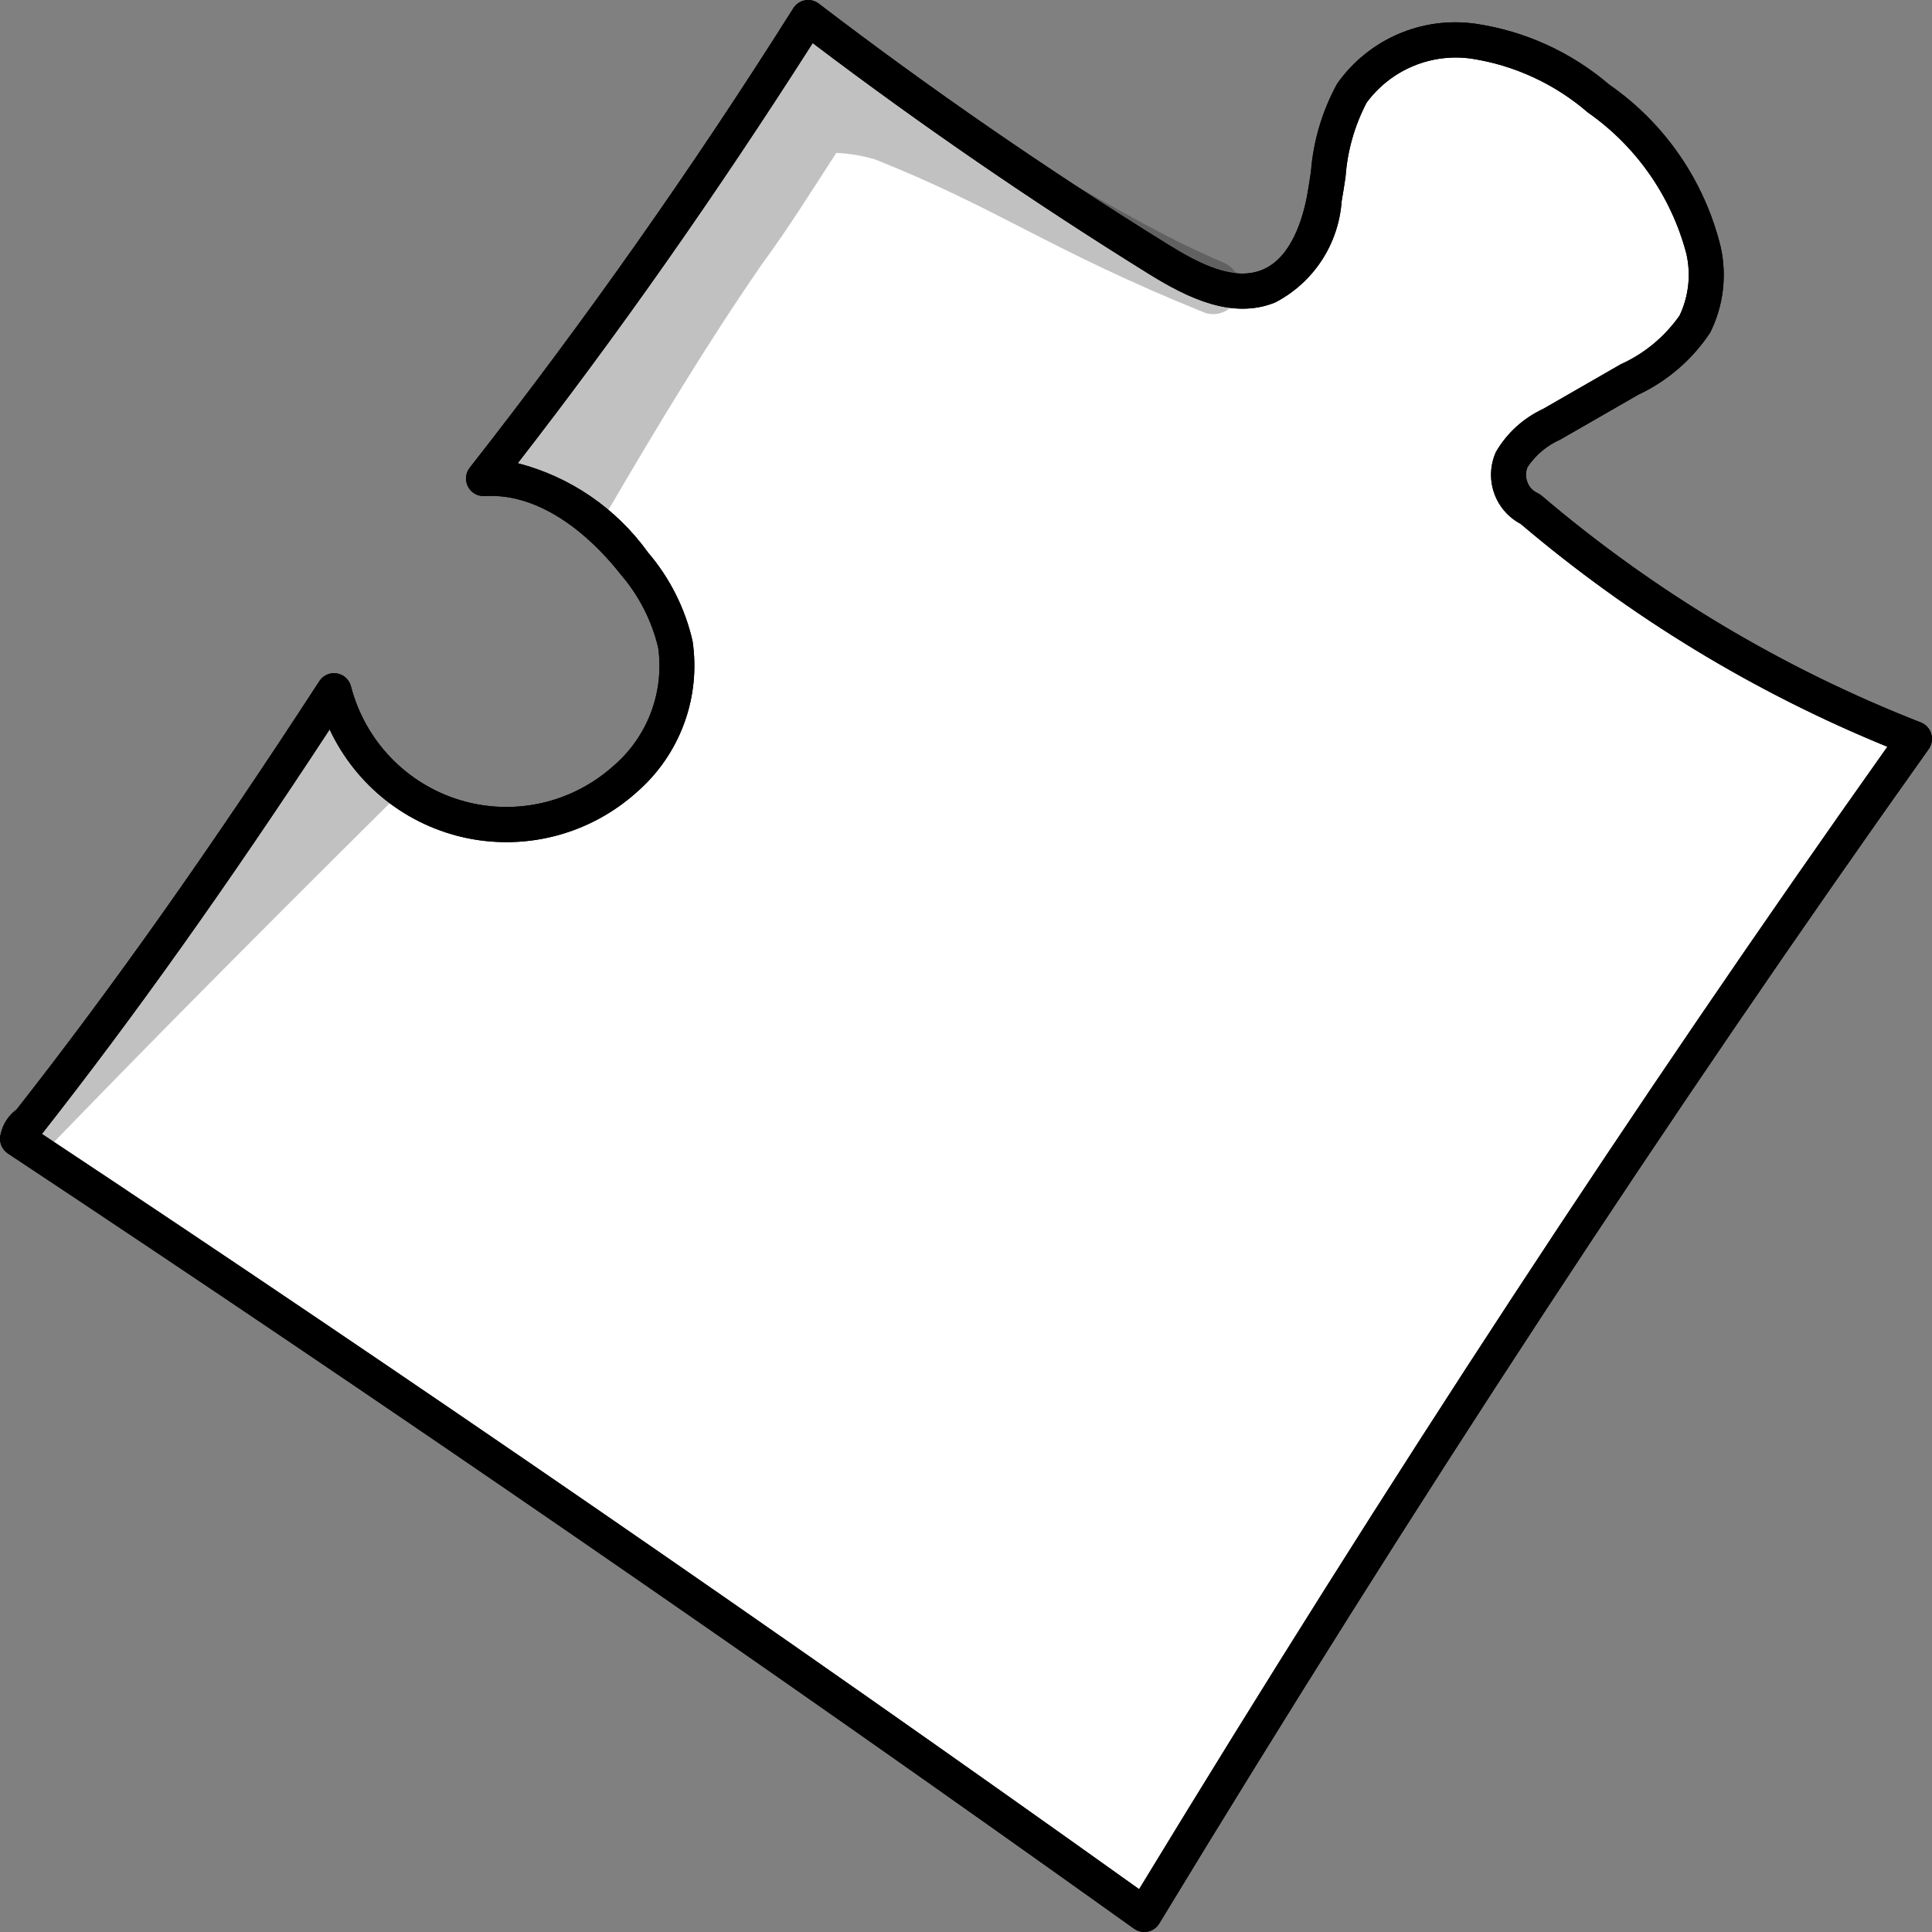 <?xml version="1.0" encoding="UTF-8"?> <svg xmlns="http://www.w3.org/2000/svg" width="91" height="91" viewBox="0 0 91 91" fill="none"><rect x="0" y="0" width="91" height="91" fill="#808080" stroke="none"/> <g clip-path="url(#clip0_368_2485)"> <path d="M53.526 90.205C64.756 71.089 76.901 52.513 89.959 34.477C83.748 32.374 77.951 29.194 72.834 25.08C72.103 24.608 71.556 23.898 71.287 23.068C71.23 22.563 71.314 22.052 71.529 21.591C71.745 21.131 72.083 20.74 72.506 20.461C73.359 19.916 74.279 19.485 75.242 19.178C76.665 18.681 77.928 17.809 78.901 16.655C80.885 14.059 80.171 10.143 78.151 7.575C75.903 5.022 72.94 3.21 69.649 2.376C68.306 2.082 66.901 2.298 65.706 2.981C64.511 3.665 63.611 4.768 63.177 6.079C62.83 7.261 62.896 8.529 62.616 9.73C62.414 10.735 61.913 11.656 61.179 12.369C60.445 13.083 59.513 13.556 58.506 13.727C56.608 13.675 54.791 12.953 53.371 11.687C48.215 8.051 43.057 4.415 38.014 0.974C33.365 8.375 28.322 15.526 22.773 22.679C24.6 22.504 26.425 23.027 27.884 24.143C29.329 25.261 30.466 26.731 31.189 28.412C31.756 29.531 32.012 30.782 31.933 32.035C31.666 33.534 30.952 34.917 29.886 36.001C28.72 37.542 27.032 38.6 25.141 38.974C24.245 39.042 23.344 38.97 22.47 38.76C20.835 38.517 19.269 37.929 17.876 37.036C17.157 36.549 16.573 35.887 16.177 35.112C15.782 34.337 15.589 33.474 15.616 32.603C12.585 38.006 9.1 43.139 5.201 47.948C3.542 49.535 2.244 51.464 1.397 53.601C2.483 54.885 3.801 55.953 5.28 56.748C20.139 65.746 34.511 75.532 48.333 86.065C50.14 87.475 51.944 88.914 53.526 90.205Z" fill="white"></path> <g opacity="0.129"> <path d="M1.963 52.261C1.552 52.881 0.874 53.483 1.049 54.297C1.09 54.556 1.21 54.796 1.392 54.984C3.629 52.664 5.878 50.356 8.14 48.062C11.594 44.566 15.066 41.09 18.558 37.632C18.551 37.325 18.46 37.026 18.296 36.767C18.131 36.508 17.899 36.3 17.625 36.165C17.691 35.83 17.664 35.484 17.548 35.163C17.431 34.843 17.228 34.56 16.962 34.348C16.697 34.135 16.377 34 16.04 33.958C15.703 33.916 15.361 33.967 15.051 34.107C14.754 34.265 14.499 34.491 14.308 34.767L14.318 34.746L14.294 34.785C14.275 34.815 14.255 34.845 14.238 34.876C14.217 34.911 14.198 34.946 14.174 34.979C14.103 35.079 14.024 35.172 13.95 35.27C13.645 35.6 13.379 35.964 13.156 36.355C10.693 40.613 7.924 44.685 4.872 48.539C3.814 49.708 2.908 51.002 1.963 52.261Z" fill="black"></path> </g> <g opacity="0.129"> <path d="M37.15 3.304C37.127 3.347 37.106 3.391 37.08 3.433C35.435 6.252 33.626 8.973 31.664 11.58C29.541 14.823 27.016 17.761 24.634 20.812C24.425 21.125 24.309 21.49 24.297 21.866C24.285 22.243 24.379 22.615 24.567 22.941C24.756 23.266 25.032 23.532 25.363 23.708C25.695 23.884 26.069 23.962 26.443 23.935C26.566 24.119 26.731 24.27 26.925 24.376C27.119 24.481 27.335 24.538 27.556 24.542C27.776 24.545 27.994 24.495 28.191 24.395C28.388 24.296 28.558 24.15 28.686 23.97C30.965 20.064 33.31 16.184 35.876 12.46C37.13 10.761 38.242 8.971 39.391 7.202C40.006 7.229 40.615 7.33 41.206 7.503C47.116 9.858 49.347 11.737 56.772 14.74C57.084 14.836 57.422 14.807 57.713 14.658C58.005 14.509 58.227 14.252 58.333 13.942C58.438 13.631 58.42 13.291 58.28 12.994C58.141 12.697 57.892 12.467 57.586 12.351C53.552 10.639 49.825 8.088 45.428 5.864C44.171 5.105 42.812 4.531 41.394 4.159C41.438 4.056 41.477 3.95 41.509 3.842C41.58 3.531 41.54 3.205 41.397 2.92C41.253 2.635 41.015 2.41 40.723 2.283C40.458 1.924 40.077 1.668 39.646 1.557C39.215 1.447 38.758 1.488 38.354 1.675C37.883 1.908 37.522 2.317 37.348 2.814C37.265 3.037 37.181 3.231 37.15 3.304Z" fill="black"></path> </g> <path d="M53.897 91C53.725 91 53.558 90.947 53.419 90.847C36.033 78.421 18.186 66.134 0.37 54.33C0.222 54.231 0.109 54.087 0.049 53.919C-0.012 53.75 -0.016 53.567 0.036 53.396C0.14 52.938 0.405 52.534 0.782 52.257C5.344 46.44 9.88 40.023 15.043 32.082C15.13 31.948 15.254 31.842 15.4 31.777C15.546 31.712 15.708 31.691 15.866 31.717C16.023 31.743 16.17 31.814 16.288 31.922C16.406 32.03 16.49 32.17 16.53 32.326C16.857 33.586 17.501 34.741 18.401 35.68C19.3 36.618 20.424 37.309 21.666 37.685C22.908 38.062 24.225 38.111 25.491 37.829C26.757 37.547 27.93 36.942 28.897 36.074C29.686 35.398 30.292 34.534 30.66 33.561C31.028 32.587 31.146 31.536 31.002 30.505C30.696 29.227 30.088 28.041 29.23 27.049C28.317 25.88 25.863 23.18 22.823 23.365C22.665 23.375 22.507 23.338 22.368 23.259C22.23 23.181 22.117 23.064 22.043 22.922C21.97 22.78 21.939 22.621 21.954 22.462C21.968 22.303 22.029 22.151 22.128 22.026C27.574 15.079 32.661 7.855 37.369 0.383C37.431 0.287 37.511 0.204 37.606 0.14C37.701 0.076 37.807 0.033 37.92 0.013C38.032 -0.007 38.147 -0.004 38.258 0.023C38.369 0.05 38.473 0.1 38.564 0.169C43.834 4.197 49.364 8.012 55.001 11.507C56.524 12.452 58.117 13.251 59.447 12.712C60.839 12.148 61.376 10.255 61.572 9.177C61.638 8.814 61.693 8.446 61.748 8.077C61.862 6.627 62.282 5.218 62.981 3.945C63.702 2.918 64.692 2.111 65.841 1.612C66.989 1.113 68.253 0.942 69.492 1.117C71.822 1.459 74.008 2.454 75.8 3.988C78.425 5.81 80.293 8.535 81.051 11.648C81.347 13.004 81.172 14.421 80.553 15.663C79.712 16.934 78.539 17.947 77.162 18.593L73.498 20.7C72.869 20.977 72.331 21.428 71.948 22.001C71.855 22.224 71.852 22.474 71.939 22.699C71.979 22.814 72.041 22.919 72.122 23.008C72.204 23.097 72.302 23.169 72.412 23.219C72.484 23.252 72.552 23.294 72.612 23.346C77.936 27.878 83.974 31.489 90.479 34.03C90.595 34.076 90.7 34.148 90.784 34.241C90.868 34.334 90.931 34.445 90.966 34.565C91.001 34.686 91.009 34.813 90.988 34.937C90.968 35.06 90.919 35.178 90.846 35.28C78.58 52.534 66.724 70.63 54.601 90.603C54.527 90.724 54.423 90.825 54.3 90.894C54.177 90.963 54.038 91 53.897 91H53.897ZM1.975 53.41C19.329 64.921 36.707 76.883 53.654 88.983C65.439 69.604 76.979 51.984 88.898 35.173C82.624 32.61 76.793 29.066 71.622 24.673C71.034 24.364 70.587 23.84 70.371 23.21C70.155 22.58 70.188 21.891 70.462 21.285C70.978 20.399 71.752 19.694 72.679 19.263L76.343 17.156C77.454 16.655 78.41 15.862 79.111 14.862C79.541 13.955 79.654 12.929 79.43 11.95C78.718 9.25 77.073 6.892 74.79 5.297C73.238 3.956 71.343 3.078 69.32 2.764C68.385 2.628 67.432 2.748 66.561 3.113C65.69 3.477 64.933 4.072 64.371 4.833C63.804 5.915 63.466 7.102 63.378 8.321C63.321 8.707 63.263 9.093 63.194 9.473C63.123 10.472 62.799 11.435 62.251 12.271C61.702 13.107 60.949 13.787 60.063 14.246C58.048 15.064 55.936 14.032 54.135 12.916C48.707 9.549 43.377 5.89 38.279 2.029C33.702 9.199 29.143 15.694 24.387 21.817C26.861 22.456 29.034 23.946 30.527 26.028C31.551 27.226 32.27 28.657 32.621 30.196C32.815 31.508 32.677 32.847 32.218 34.09C31.759 35.334 30.995 36.44 29.996 37.308C28.928 38.269 27.651 38.966 26.266 39.344C24.882 39.721 23.429 39.768 22.024 39.482C20.618 39.195 19.299 38.583 18.171 37.693C17.043 36.803 16.137 35.661 15.527 34.358C10.666 41.773 6.336 47.858 1.975 53.41Z" fill="black"></path> <g opacity="0.129"> <path d="M1.963 52.261C1.552 52.881 0.874 53.483 1.049 54.297C1.09 54.556 1.21 54.796 1.392 54.984C3.629 52.664 5.878 50.356 8.14 48.062C11.594 44.566 15.066 41.09 18.558 37.632C18.551 37.325 18.46 37.026 18.296 36.767C18.131 36.508 17.899 36.3 17.625 36.165C17.691 35.83 17.664 35.484 17.548 35.163C17.431 34.843 17.228 34.56 16.962 34.348C16.697 34.135 16.377 34 16.04 33.958C15.703 33.916 15.361 33.967 15.051 34.107C14.754 34.265 14.499 34.491 14.308 34.767L14.318 34.746L14.294 34.785C14.275 34.815 14.255 34.845 14.238 34.876C14.217 34.911 14.198 34.946 14.174 34.979C14.103 35.079 14.024 35.172 13.95 35.27C13.645 35.6 13.379 35.964 13.156 36.355C10.693 40.613 7.924 44.685 4.872 48.539C3.814 49.708 2.908 51.002 1.963 52.261Z" fill="black"></path> </g> <g opacity="0.129"> <path d="M37.15 3.304C37.127 3.347 37.106 3.391 37.08 3.433C35.435 6.252 33.626 8.973 31.664 11.58C29.541 14.823 27.016 17.761 24.634 20.812C24.425 21.125 24.309 21.49 24.297 21.866C24.285 22.243 24.379 22.615 24.567 22.941C24.756 23.266 25.032 23.532 25.363 23.708C25.695 23.884 26.069 23.962 26.443 23.935C26.566 24.119 26.731 24.27 26.925 24.376C27.119 24.481 27.335 24.538 27.556 24.542C27.776 24.545 27.994 24.495 28.191 24.395C28.388 24.296 28.558 24.15 28.686 23.97C30.965 20.064 33.31 16.184 35.876 12.46C37.13 10.761 38.242 8.971 39.391 7.202C40.006 7.229 40.615 7.33 41.206 7.503C47.116 9.858 49.347 11.737 56.772 14.74C57.084 14.836 57.422 14.807 57.713 14.658C58.005 14.509 58.227 14.252 58.333 13.942C58.438 13.631 58.42 13.291 58.28 12.994C58.141 12.697 57.892 12.467 57.586 12.351C53.552 10.639 49.825 8.088 45.428 5.864C44.171 5.105 42.812 4.531 41.394 4.159C41.438 4.056 41.477 3.95 41.509 3.842C41.58 3.531 41.54 3.205 41.397 2.92C41.253 2.635 41.015 2.41 40.723 2.283C40.458 1.924 40.077 1.668 39.646 1.557C39.215 1.447 38.758 1.488 38.354 1.675C37.883 1.908 37.522 2.317 37.348 2.814C37.265 3.037 37.181 3.231 37.15 3.304Z" fill="black"></path> </g> <path d="M53.897 91C53.725 91 53.558 90.947 53.419 90.847C36.033 78.421 18.186 66.134 0.37 54.33C0.222 54.231 0.109 54.087 0.049 53.919C-0.012 53.75 -0.016 53.567 0.036 53.396C0.14 52.938 0.405 52.534 0.782 52.257C5.344 46.44 9.88 40.023 15.043 32.082C15.13 31.948 15.254 31.842 15.4 31.777C15.546 31.712 15.708 31.691 15.866 31.717C16.023 31.743 16.17 31.814 16.288 31.922C16.406 32.03 16.49 32.17 16.53 32.326C16.857 33.586 17.501 34.741 18.401 35.68C19.3 36.618 20.424 37.309 21.666 37.685C22.908 38.062 24.225 38.111 25.491 37.829C26.757 37.547 27.93 36.942 28.897 36.074C29.686 35.398 30.292 34.534 30.66 33.561C31.028 32.587 31.146 31.536 31.002 30.505C30.696 29.227 30.088 28.041 29.23 27.049C28.317 25.88 25.863 23.18 22.823 23.365C22.665 23.375 22.507 23.338 22.368 23.259C22.23 23.181 22.117 23.064 22.043 22.922C21.97 22.78 21.939 22.621 21.954 22.462C21.968 22.303 22.029 22.151 22.128 22.026C27.574 15.079 32.661 7.855 37.369 0.383C37.431 0.287 37.511 0.204 37.606 0.14C37.701 0.076 37.807 0.033 37.92 0.013C38.032 -0.007 38.147 -0.004 38.258 0.023C38.369 0.05 38.473 0.1 38.564 0.169C43.834 4.197 49.364 8.012 55.001 11.507C56.524 12.452 58.117 13.251 59.447 12.712C60.839 12.148 61.376 10.255 61.572 9.177C61.638 8.814 61.693 8.446 61.748 8.077C61.862 6.627 62.282 5.218 62.981 3.945C63.702 2.918 64.692 2.111 65.841 1.612C66.989 1.113 68.253 0.942 69.492 1.117C71.822 1.459 74.008 2.454 75.8 3.988C78.425 5.81 80.293 8.535 81.051 11.648C81.347 13.004 81.172 14.421 80.553 15.663C79.712 16.934 78.539 17.947 77.162 18.593L73.498 20.7C72.869 20.977 72.331 21.428 71.948 22.001C71.855 22.224 71.852 22.474 71.939 22.699C71.979 22.814 72.041 22.919 72.122 23.008C72.204 23.097 72.302 23.169 72.412 23.219C72.484 23.252 72.552 23.294 72.612 23.346C77.936 27.878 83.974 31.489 90.479 34.03C90.595 34.076 90.7 34.148 90.784 34.241C90.868 34.334 90.931 34.445 90.966 34.565C91.001 34.686 91.009 34.813 90.988 34.937C90.968 35.06 90.919 35.178 90.846 35.28C78.58 52.534 66.724 70.63 54.601 90.603C54.527 90.724 54.423 90.825 54.3 90.894C54.177 90.963 54.038 91 53.897 91H53.897ZM1.975 53.41C19.329 64.921 36.707 76.883 53.654 88.983C65.439 69.604 76.979 51.984 88.898 35.173C82.624 32.61 76.793 29.066 71.622 24.673C71.034 24.364 70.587 23.84 70.371 23.21C70.155 22.58 70.188 21.891 70.462 21.285C70.978 20.399 71.752 19.694 72.679 19.263L76.343 17.156C77.454 16.655 78.41 15.862 79.111 14.862C79.541 13.955 79.654 12.929 79.43 11.95C78.718 9.25 77.073 6.892 74.79 5.297C73.238 3.956 71.343 3.078 69.32 2.764C68.385 2.628 67.432 2.748 66.561 3.113C65.69 3.477 64.933 4.072 64.371 4.833C63.804 5.915 63.466 7.102 63.378 8.321C63.321 8.707 63.263 9.093 63.194 9.473C63.123 10.472 62.799 11.435 62.251 12.271C61.702 13.107 60.949 13.787 60.063 14.246C58.048 15.064 55.936 14.032 54.135 12.916C48.707 9.549 43.377 5.89 38.279 2.029C33.702 9.199 29.143 15.694 24.387 21.817C26.861 22.456 29.034 23.946 30.527 26.028C31.551 27.226 32.27 28.657 32.621 30.196C32.815 31.508 32.677 32.847 32.218 34.09C31.759 35.334 30.995 36.44 29.996 37.308C28.928 38.269 27.651 38.966 26.266 39.344C24.882 39.721 23.429 39.768 22.024 39.482C20.618 39.195 19.299 38.583 18.171 37.693C17.043 36.803 16.137 35.661 15.527 34.358C10.666 41.773 6.336 47.858 1.975 53.41Z" fill="black"></path> </g> <defs> <clipPath id="clip0_368_2485"> <rect width="91" height="91" fill="white"></rect> </clipPath> </defs> </svg> 